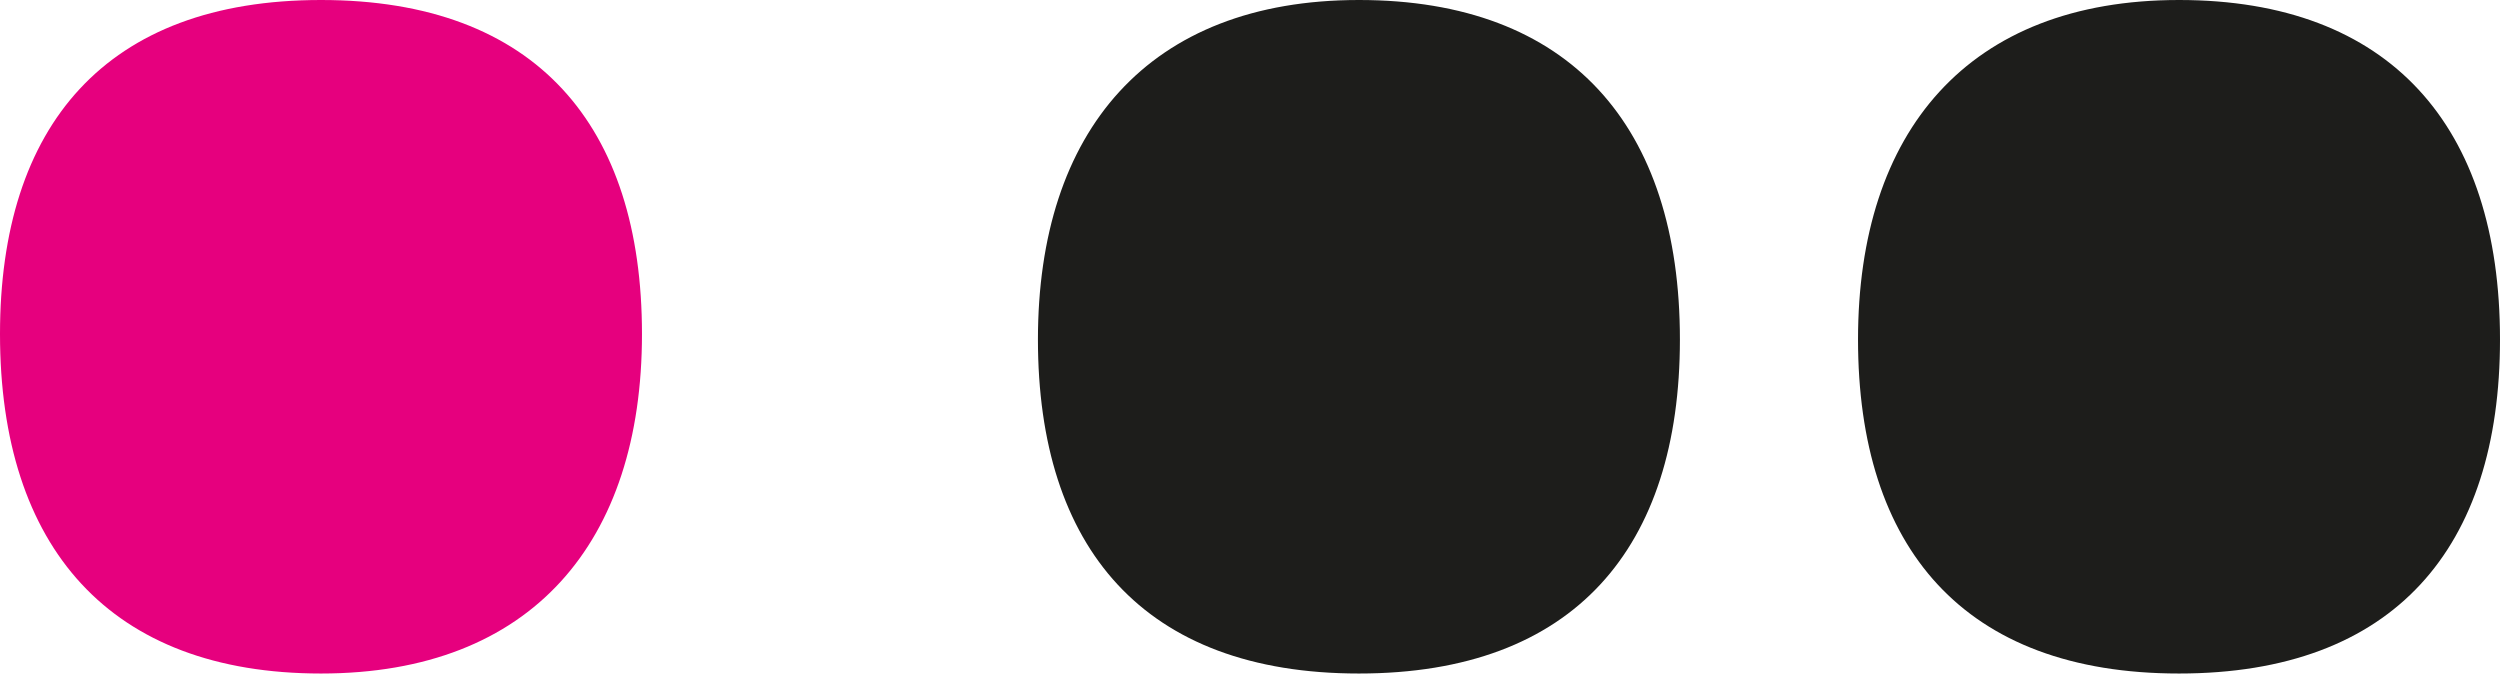 <?xml version="1.0" encoding="UTF-8"?>
<svg id="Layer_2" data-name="Layer 2" xmlns="http://www.w3.org/2000/svg" viewBox="0 0 222.75 60.01">
  <defs>
    <style>
      .cls-1 {
        fill: #1d1d1b;
      }

      .cls-2 {
        fill: #e6007e;
      }
    </style>
  </defs>
  <g id="Layer_1-2" data-name="Layer 1">
    <g>
      <path class="cls-2" d="M0,29.76C0,11.22,9.4,0,28.6,0s28.6,11.22,28.6,29.76-9.81,30.25-28.6,30.25S0,48.79,0,29.76Z"/>
      <path class="cls-1" d="M149.68,30.25c0,18.54-9.4,29.76-28.6,29.76s-28.6-11.22-28.6-29.76S102.29,0,121.08,0s28.6,11.22,28.6,30.25Z"/>
      <path class="cls-1" d="M222.75,30.25c0,18.54-9.4,29.76-28.6,29.76s-28.6-11.22-28.6-29.76S175.36,0,194.15,0s28.6,11.22,28.6,30.25Z"/>
    </g>
  </g>
</svg>